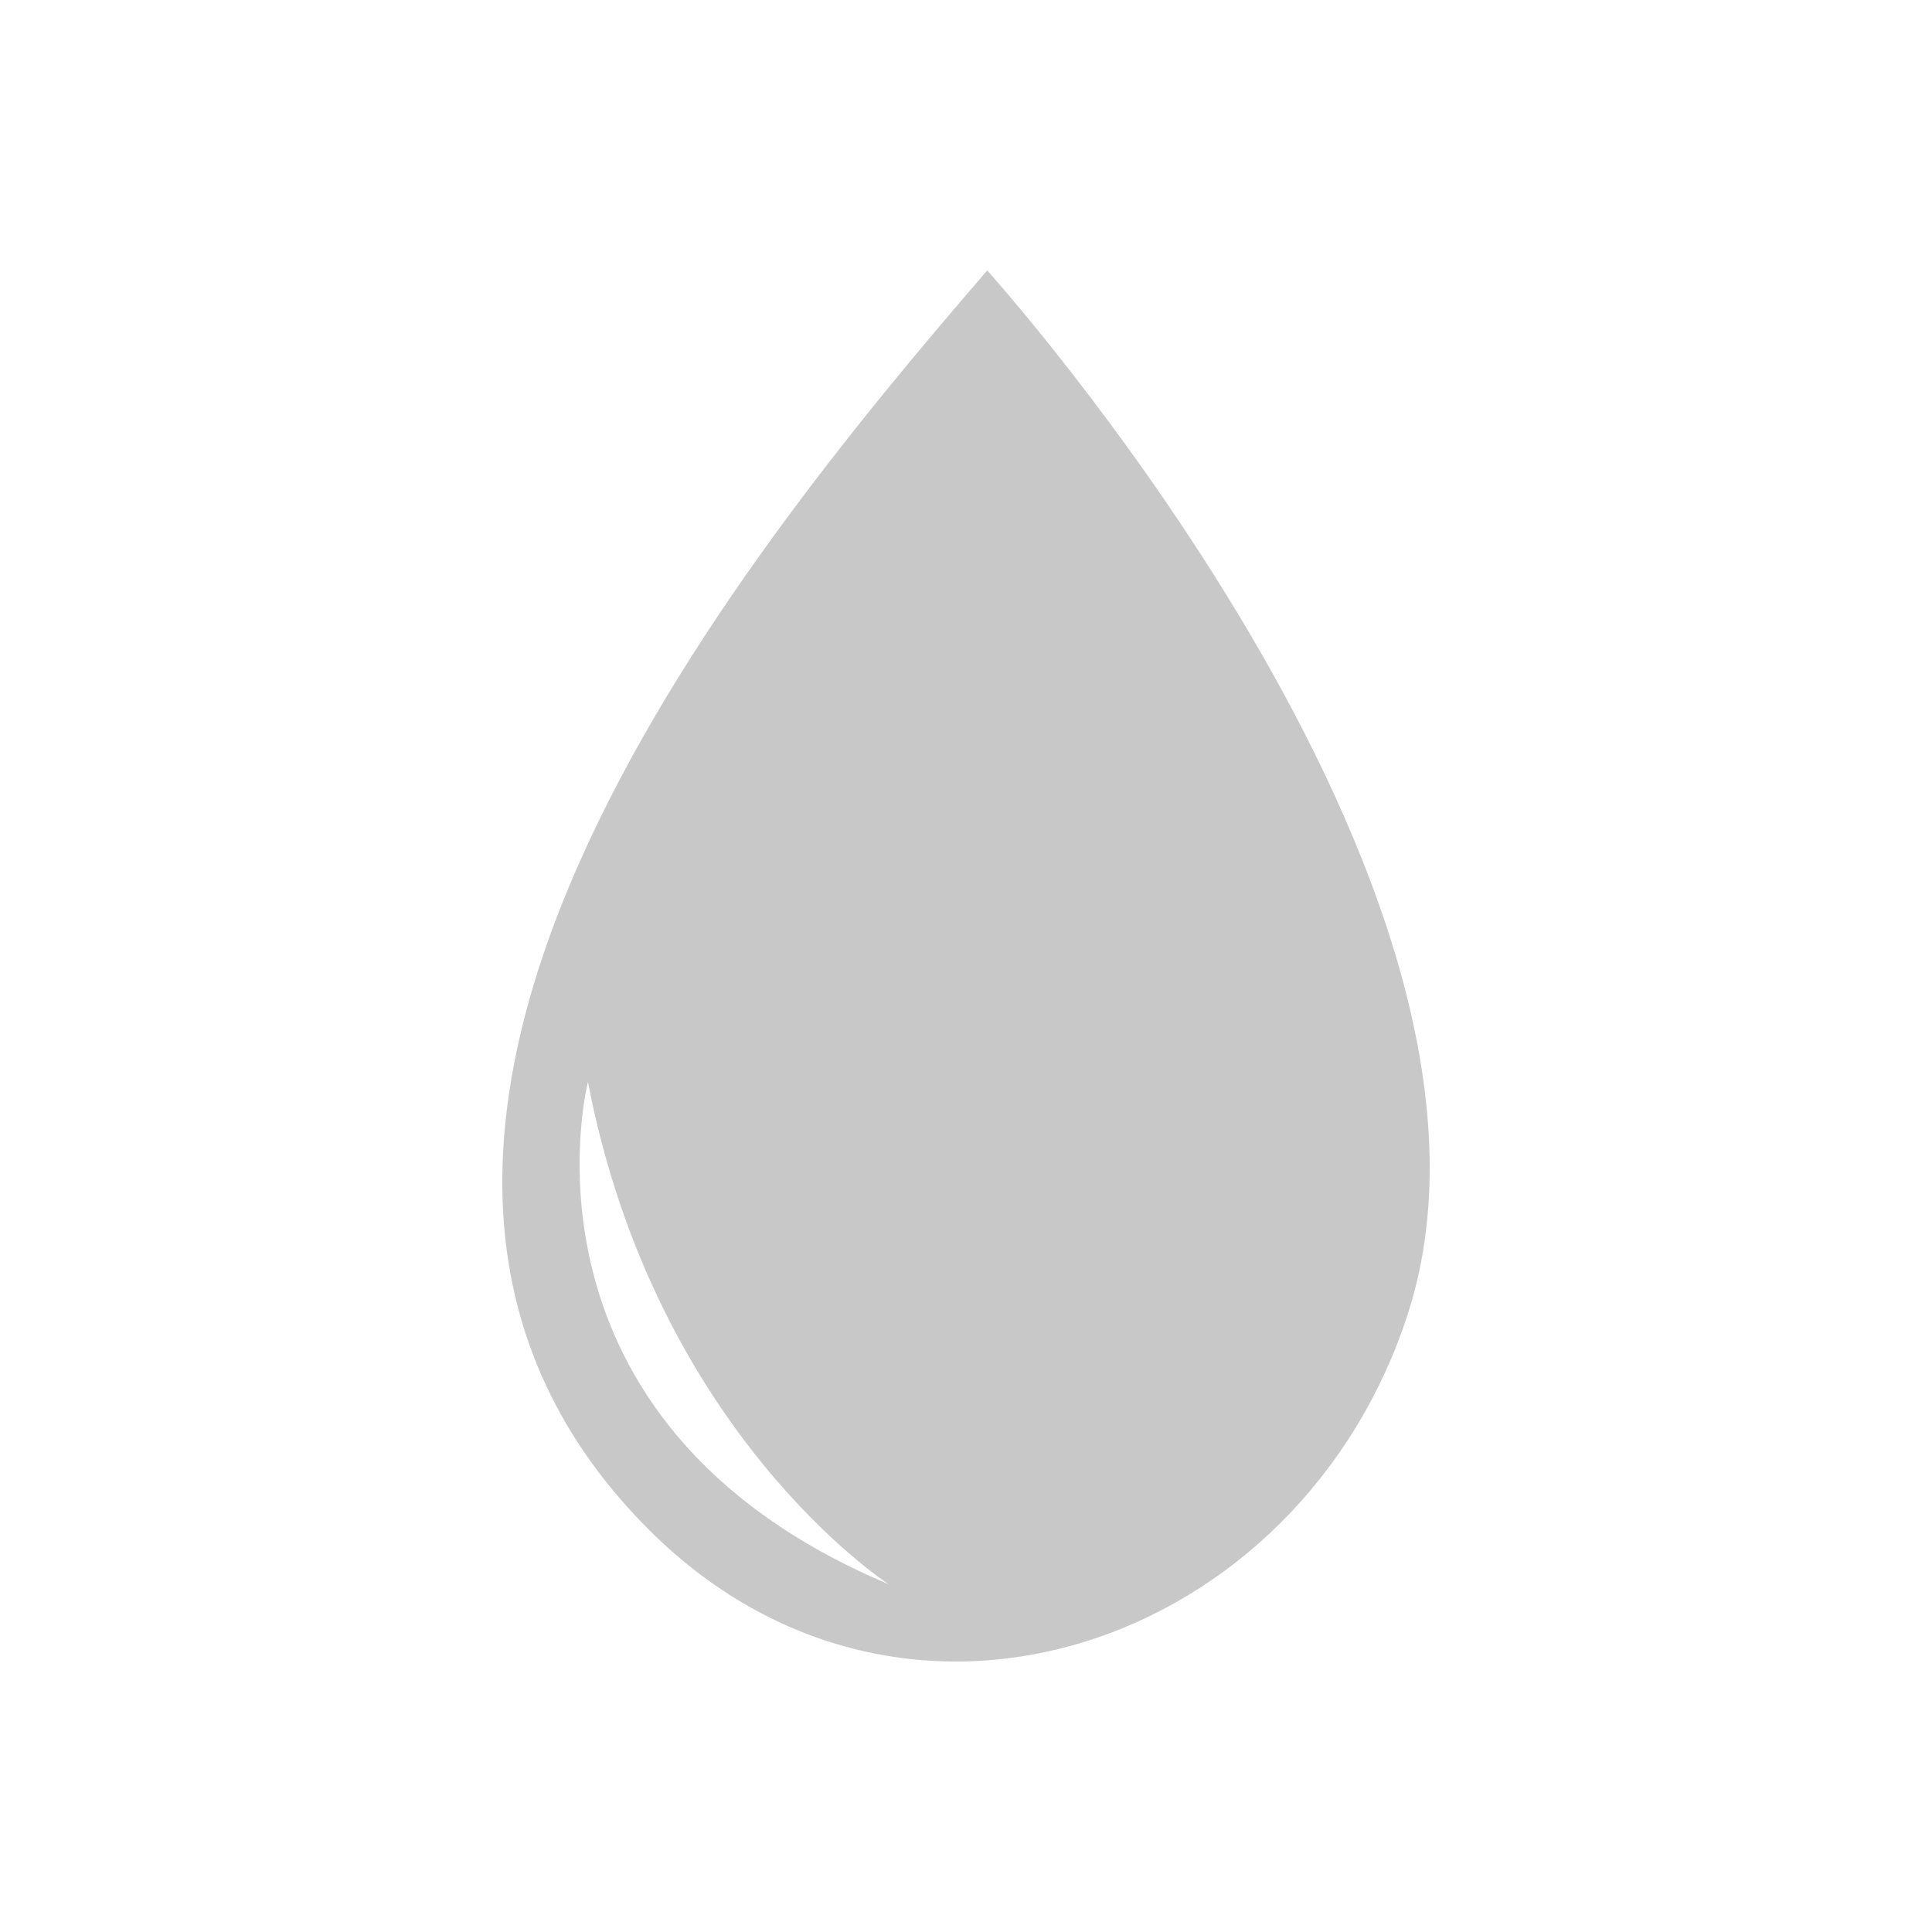 <?xml version="1.0" encoding="UTF-8"?>
<svg width="50px" height="50px" viewBox="0 0 50 50" version="1.1" xmlns="http://www.w3.org/2000/svg" xmlns:xlink="http://www.w3.org/1999/xlink">
    <!-- Generator: Sketch 58 (84663) - https://sketch.com -->
    <title>ICONS/Leakproof</title>
    <desc>Created with Sketch.</desc>
    <defs>
        <path d="M15.216,28 C16.966,37.113 23,41 23,41 C12.964,36.779 15.216,28 15.216,28 M25.549,7 C18.924,14.672 6.865,29.565 16.741,39.537 C23.372,46.233 33.686,42.593 36.447,33.965 C39.966,22.954 25.549,7 25.549,7" id="path-1"></path>
    </defs>
    <g id="ICONS/Leakproof" stroke="none" stroke-width="1" fill="none" fill-rule="evenodd">
        <mask id="mask-2" fill="white">
            <use xlink:href="#path-1"></use>
        </mask>
        <use id="Mask" fill="#C8C8C8" xlink:href="#path-1"></use>
    </g>
</svg>